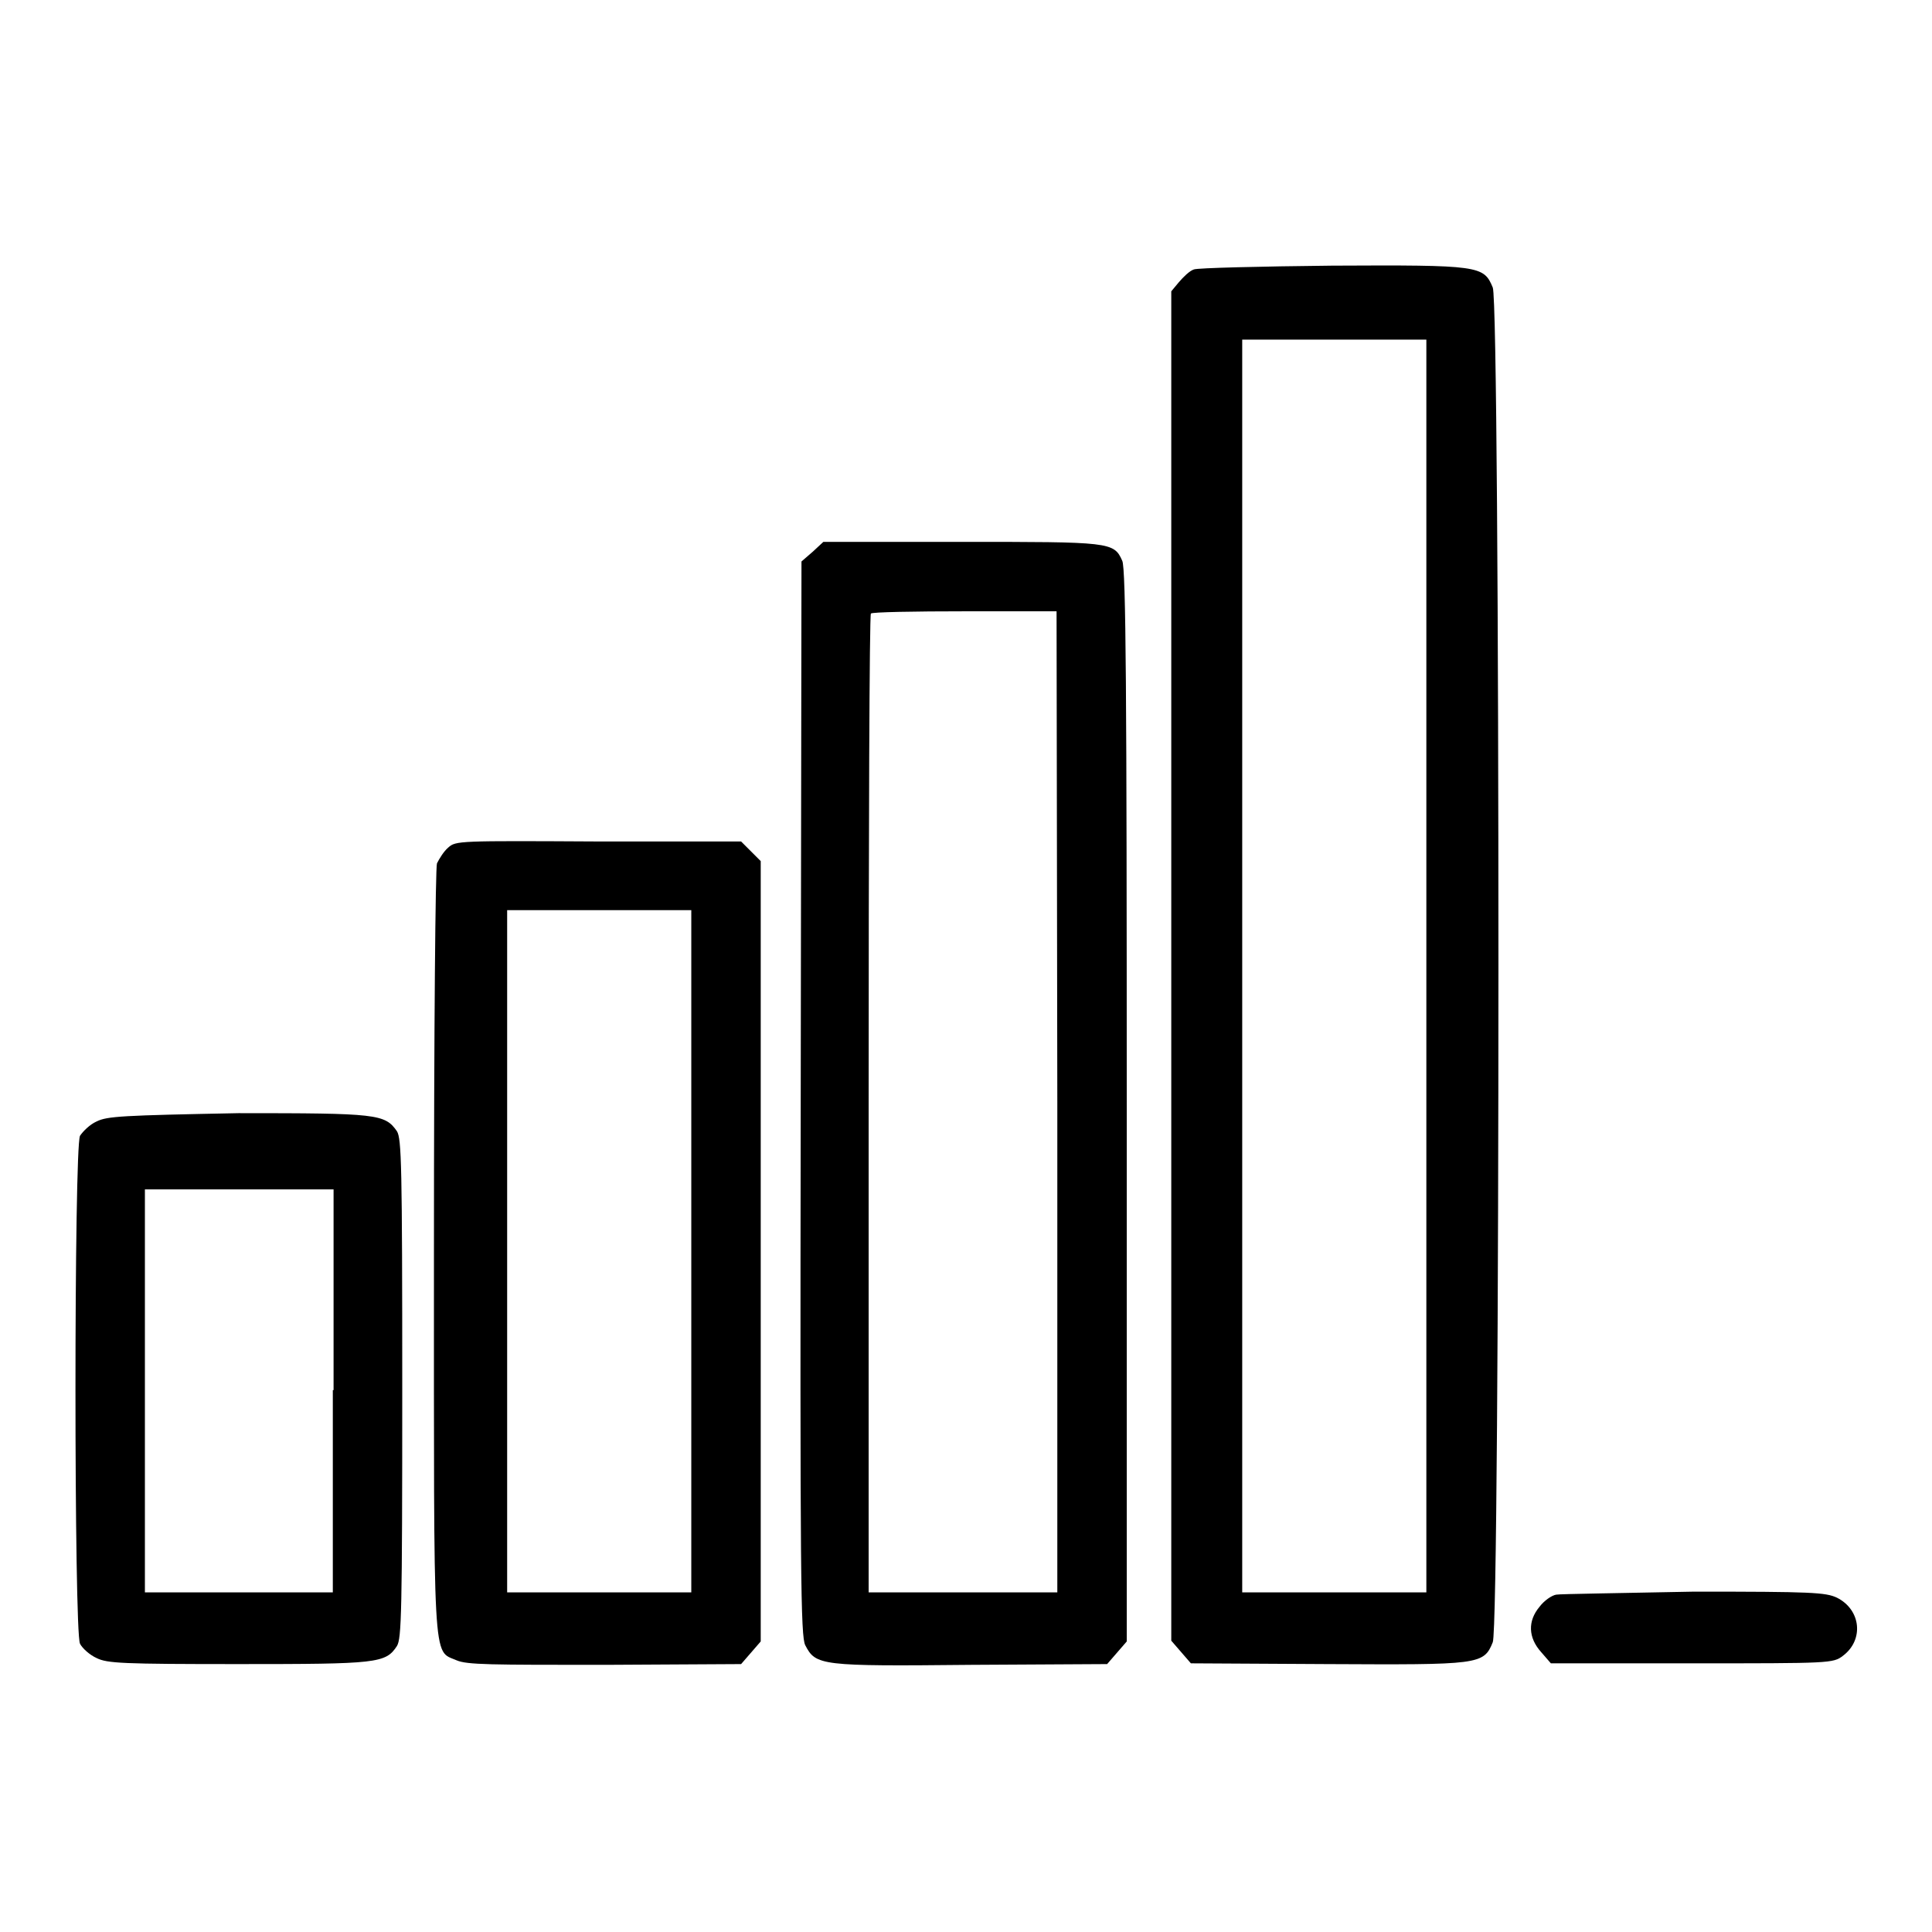 <?xml version="1.0" encoding="utf-8"?>
<!-- Svg Vector Icons : http://www.onlinewebfonts.com/icon -->
<!DOCTYPE svg PUBLIC "-//W3C//DTD SVG 1.1//EN" "http://www.w3.org/Graphics/SVG/1.1/DTD/svg11.dtd">
<svg version="1.1" xmlns="http://www.w3.org/2000/svg" xmlns:xlink="http://www.w3.org/1999/xlink" x="0px" y="0px" viewBox="0 0 256 256" enable-background="new 0 0 256 256" xml:space="preserve">
<g><g><g><path fill="#000000" d="M158.2,35.7c-0.6,0.2-1.4,1-2,1.7l-1,1.2V128v89.4l1.3,1.5l1.3,1.5l18,0.1c20.2,0.1,20.8,0.1,22-2.9c1-2.4,1-177,0-179.5c-1.2-2.9-1.7-3-21.3-2.9C167,35.3,158.7,35.5,158.2,35.7z M189,128v83h-12.2h-12.2v-83V45h12.2H189V128z"/><path fill="#000000" d="M107.7,73.1l-1.5,1.3l-0.1,71.1c-0.1,64,0,71.3,0.6,72.5c1.4,2.7,2,2.8,22,2.6l18-0.1l1.3-1.5l1.3-1.5v-71c0-54-0.1-71.3-0.6-72.2c-1.1-2.5-1.6-2.5-21.3-2.5h-18.3L107.7,73.1z M140.1,146v65h-12.5h-12.5v-64.7c0-35.6,0.1-64.9,0.3-65c0.1-0.2,5.8-0.3,12.5-0.3h12.1L140.1,146L140.1,146z"/><path fill="#000000" d="M59.4,112.3c-0.6,0.5-1.2,1.5-1.5,2.1c-0.2,0.6-0.4,21.2-0.4,51.4c0,55.8-0.2,52.8,3,54.2c1.4,0.6,4.5,0.6,19.7,0.6l18-0.1l1.3-1.5l1.3-1.5v-51.7v-51.7l-1.3-1.3l-1.3-1.3H79.3C60.8,111.4,60.4,111.4,59.4,112.3z M91.6,165.8V211H79.4H67.2v-45.2v-45.2h12.2h12.2V165.8z"/><path fill="#000000" d="M12.8,148.6c-0.9,0.4-1.8,1.3-2.2,1.9c-0.8,1.7-0.8,65.7,0,67.3c0.3,0.6,1.3,1.5,2.2,1.9c1.4,0.7,3.4,0.8,18.8,0.8c18.4,0,19.5-0.1,21-2.4c0.6-1,0.7-4.3,0.7-34.1c0-29.7-0.1-33.1-0.7-34.1c-1.6-2.3-2.6-2.4-21-2.4C16.2,147.8,14.2,147.9,12.8,148.6z M44.1,184.2V211H31.7H19.2v-26.7v-26.7h12.5h12.5V184.2z"/><path fill="#000000" d="M206.2,211.3c-0.6,0.1-1.6,0.8-2.2,1.6c-1.6,1.9-1.5,4.1,0.2,6l1.3,1.5h18.7c18.3,0,18.7,0,20-1c2.8-2.1,2.4-6.1-0.8-7.7c-1.5-0.7-3.3-0.8-18.9-0.8C215,211.1,206.7,211.2,206.2,211.3z"/></g></g></g>
</svg>